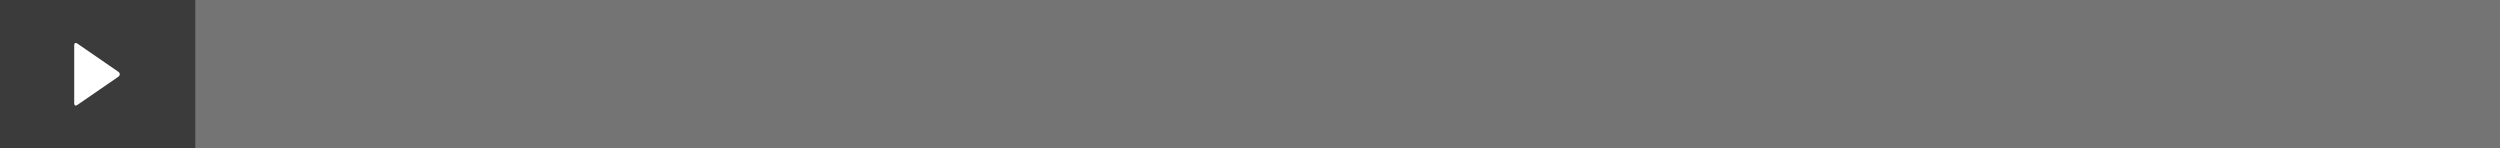 <svg width="640px" height="38px" viewBox="0 682 640 38" version="1.1" xmlns="http://www.w3.org/2000/svg" xmlns:xlink="http://www.w3.org/1999/xlink">
	<rect x="0" y="682" width="640" height="38" fill="#808080" stroke="none"/>
	<desc>Created with Sketch.</desc>
	<defs></defs>
	<g id="Player" stroke="none" stroke-width="1" fill="none" fill-rule="evenodd" transform="translate(0, 682)">
		<rect id="progress" fill-opacity="0.659" fill="#6E6E6E" x="0" y="0" width="640" height="37.942"></rect>
		<rect id="button-wrapper" fill="#3B3B3B" x="0" y="0" width="50" height="38"></rect>
		<path d="M19.785,11.142 C19.351,10.844 19,11.03 19,11.554 L19,26.464 C19,26.99 19.352,27.173 19.785,26.876 L30.271,19.658 C30.792,19.3 30.792,18.718 30.271,18.36 L19.785,11.142 Z" id="button" fill="#FFFFFF"></path>
	</g>
</svg>
